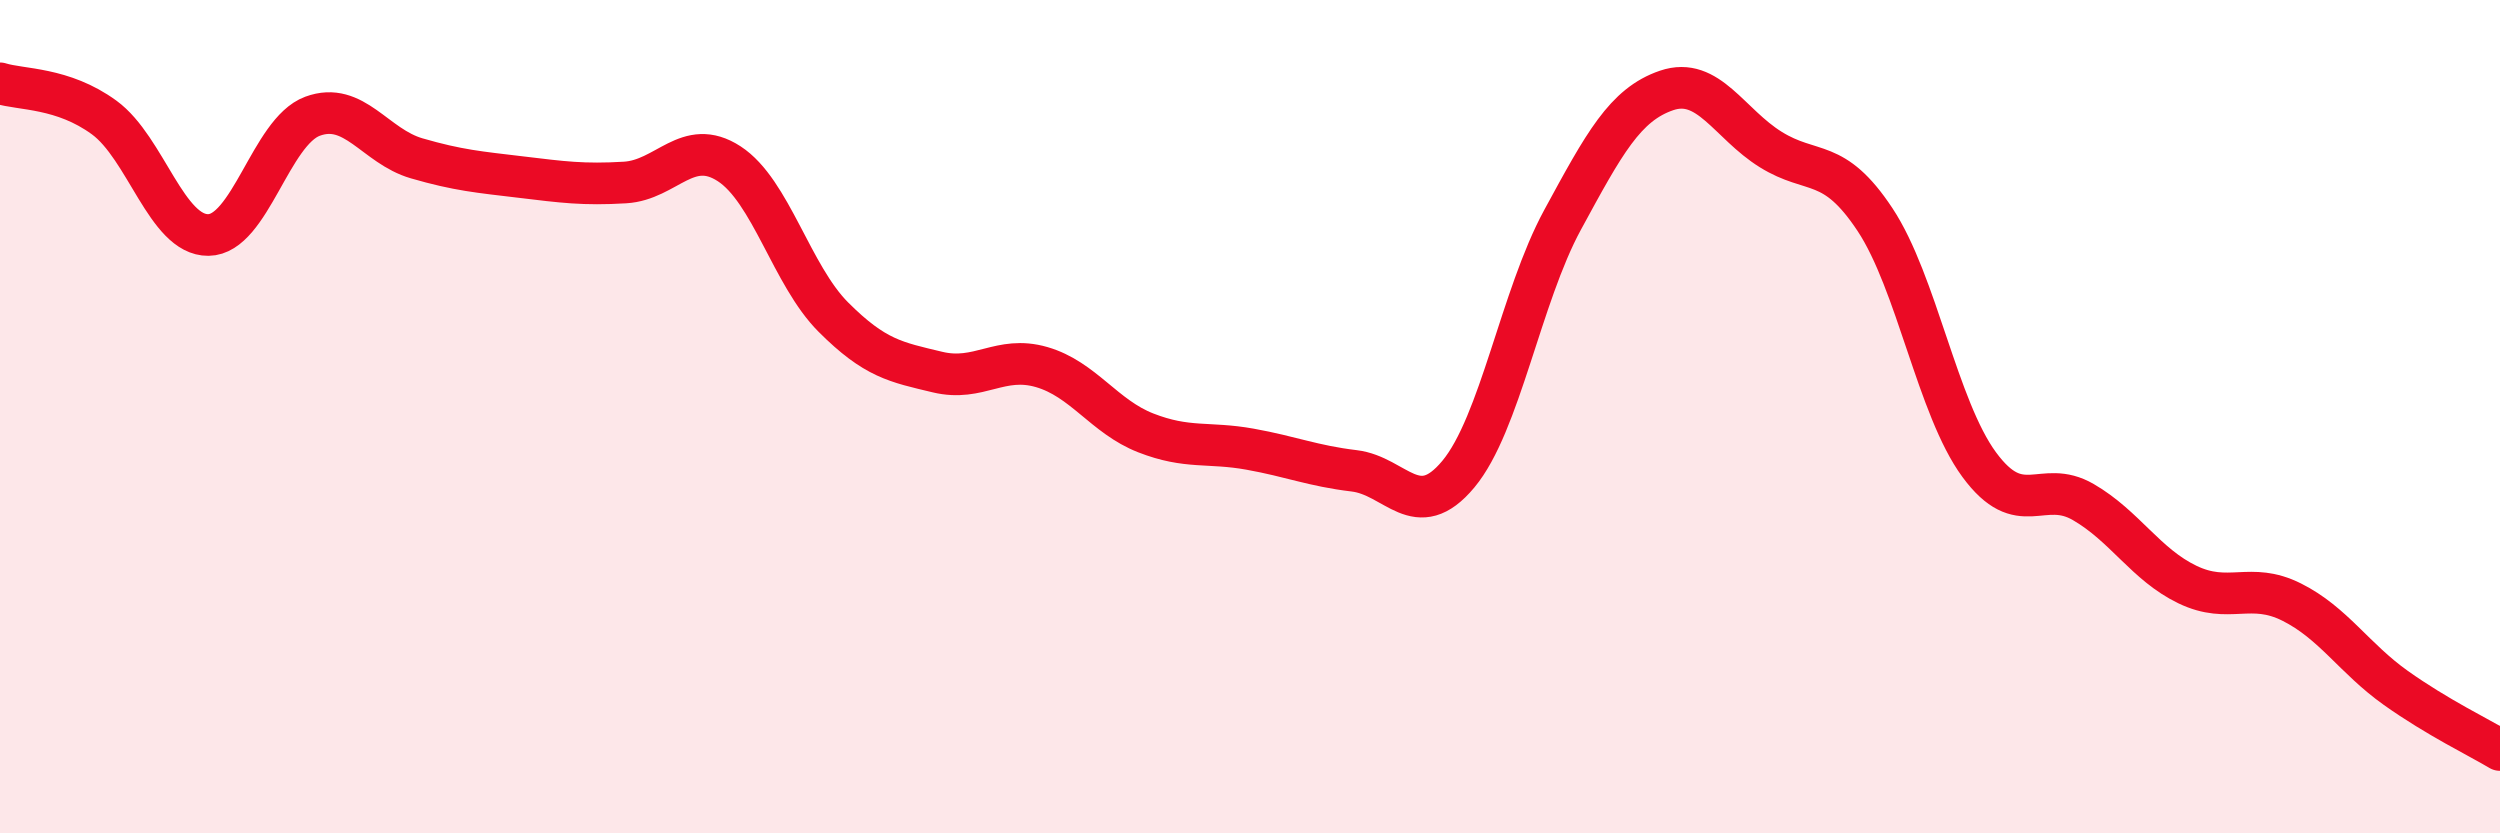 
    <svg width="60" height="20" viewBox="0 0 60 20" xmlns="http://www.w3.org/2000/svg">
      <path
        d="M 0,2 C 0.5,2.16 1.5,2.09 2.5,2.82 C 3.5,3.55 4,5.65 5,5.64 C 6,5.63 6.5,3.16 7.5,2.79 C 8.5,2.42 9,3.51 10,3.8 C 11,4.09 11.5,4.13 12.5,4.25 C 13.5,4.37 14,4.44 15,4.38 C 16,4.32 16.5,3.28 17.5,3.93 C 18.5,4.58 19,6.61 20,7.61 C 21,8.61 21.5,8.69 22.5,8.93 C 23.5,9.17 24,8.52 25,8.81 C 26,9.1 26.5,10 27.5,10.39 C 28.5,10.78 29,10.6 30,10.78 C 31,10.96 31.5,11.18 32.5,11.3 C 33.5,11.42 34,12.58 35,11.38 C 36,10.18 36.5,7.12 37.5,5.28 C 38.5,3.44 39,2.51 40,2.17 C 41,1.83 41.5,2.97 42.5,3.59 C 43.5,4.21 44,3.76 45,5.27 C 46,6.78 46.5,9.79 47.5,11.15 C 48.5,12.51 49,11.47 50,12.05 C 51,12.63 51.5,13.55 52.5,14.03 C 53.5,14.51 54,13.95 55,14.45 C 56,14.95 56.5,15.8 57.5,16.51 C 58.5,17.22 59.5,17.7 60,18L60 20L0 20Z"
        fill="#EB0A25"
        opacity="0.1"
        stroke-linecap="round"
        stroke-linejoin="round"
      />
      <path
        d="M 0,2 C 0.5,2.16 1.5,2.09 2.5,2.82 C 3.5,3.55 4,5.65 5,5.64 C 6,5.63 6.5,3.16 7.5,2.79 C 8.5,2.42 9,3.51 10,3.8 C 11,4.09 11.5,4.13 12.5,4.25 C 13.5,4.37 14,4.44 15,4.38 C 16,4.32 16.5,3.28 17.5,3.93 C 18.5,4.58 19,6.61 20,7.61 C 21,8.61 21.5,8.69 22.5,8.93 C 23.5,9.17 24,8.52 25,8.81 C 26,9.1 26.5,10 27.5,10.39 C 28.5,10.78 29,10.6 30,10.78 C 31,10.96 31.5,11.18 32.5,11.3 C 33.5,11.42 34,12.58 35,11.38 C 36,10.18 36.5,7.12 37.5,5.28 C 38.5,3.44 39,2.51 40,2.17 C 41,1.83 41.5,2.97 42.5,3.59 C 43.5,4.21 44,3.76 45,5.27 C 46,6.78 46.5,9.79 47.5,11.15 C 48.5,12.51 49,11.47 50,12.05 C 51,12.63 51.5,13.55 52.5,14.03 C 53.5,14.51 54,13.95 55,14.45 C 56,14.95 56.5,15.8 57.5,16.51 C 58.5,17.22 59.5,17.7 60,18"
        stroke="#EB0A25"
        stroke-width="1"
        fill="none"
        stroke-linecap="round"
        stroke-linejoin="round"
      />
    </svg>
  